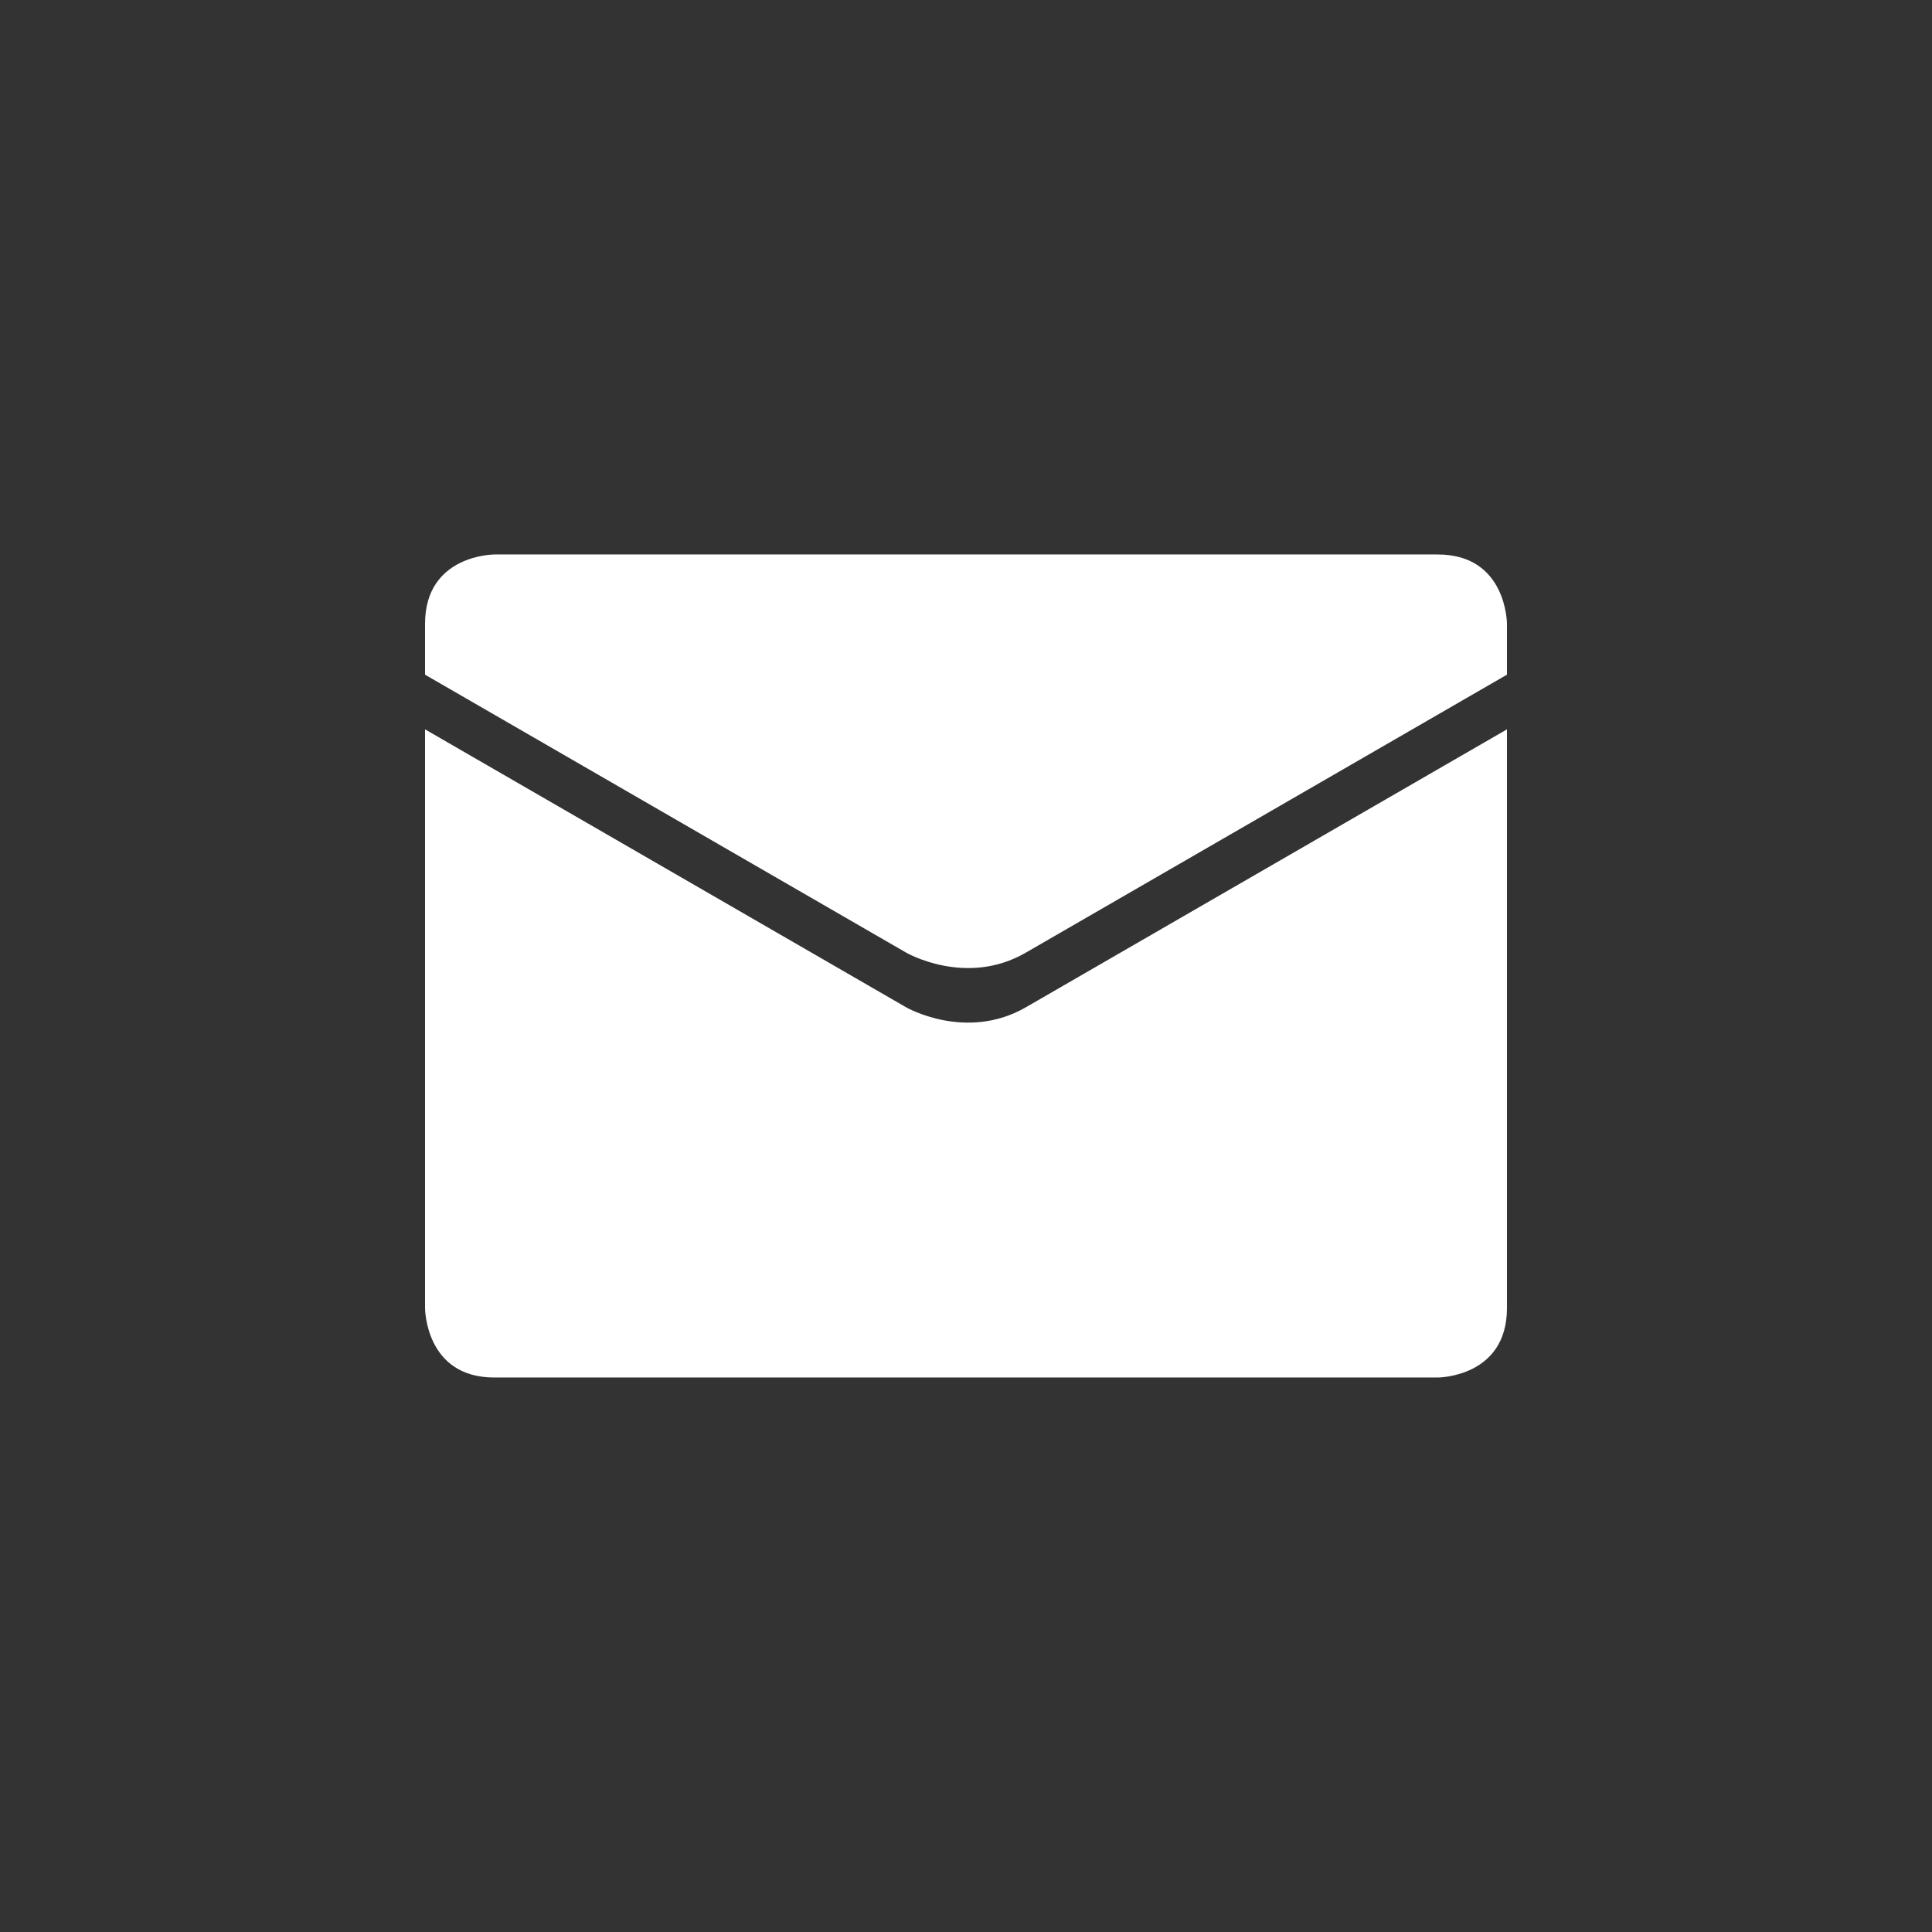 <?xml version="1.0" encoding="utf-8"?>
<!-- Generator: Adobe Illustrator 16.0.3, SVG Export Plug-In . SVG Version: 6.00 Build 0)  -->
<!DOCTYPE svg PUBLIC "-//W3C//DTD SVG 1.1//EN" "http://www.w3.org/Graphics/SVG/1.1/DTD/svg11.dtd">
<svg version="1.1" id="Ebene_1" xmlns="http://www.w3.org/2000/svg" xmlns:xlink="http://www.w3.org/1999/xlink" x="0px" y="0px"
	 width="100px" height="100px" viewBox="0 0 100 100" enable-background="new 0 0 100 100" xml:space="preserve">
<rect x="0" y="0" width="100" height="100" fill="#333333" stroke="none"/>
<g>
	<defs>
		<rect id="SVGID_1_" x="22" y="28.7" width="56" height="42.6"/>
	</defs>
	<clipPath id="SVGID_2_">
		<use xlink:href="#SVGID_1_"  overflow="visible"/>
	</clipPath>
	<path clip-path="url(#SVGID_2_)" fill="#FFFFFF" d="M22,37.751v29.953c0,0,0,3.596,3.582,3.596h48.836c0,0,3.582,0,3.582-3.596
		V37.751L53.104,52.134c-3.104,1.793-6.209,0-6.209,0L22,37.751z M78,34.921v-2.629c0,0,0-3.592-3.582-3.592H25.582
		c0,0-3.582,0-3.582,3.592v2.629l24.896,14.383c0,0,3.104,1.805,6.209,0L78,34.921z"/>
</g>
</svg>
